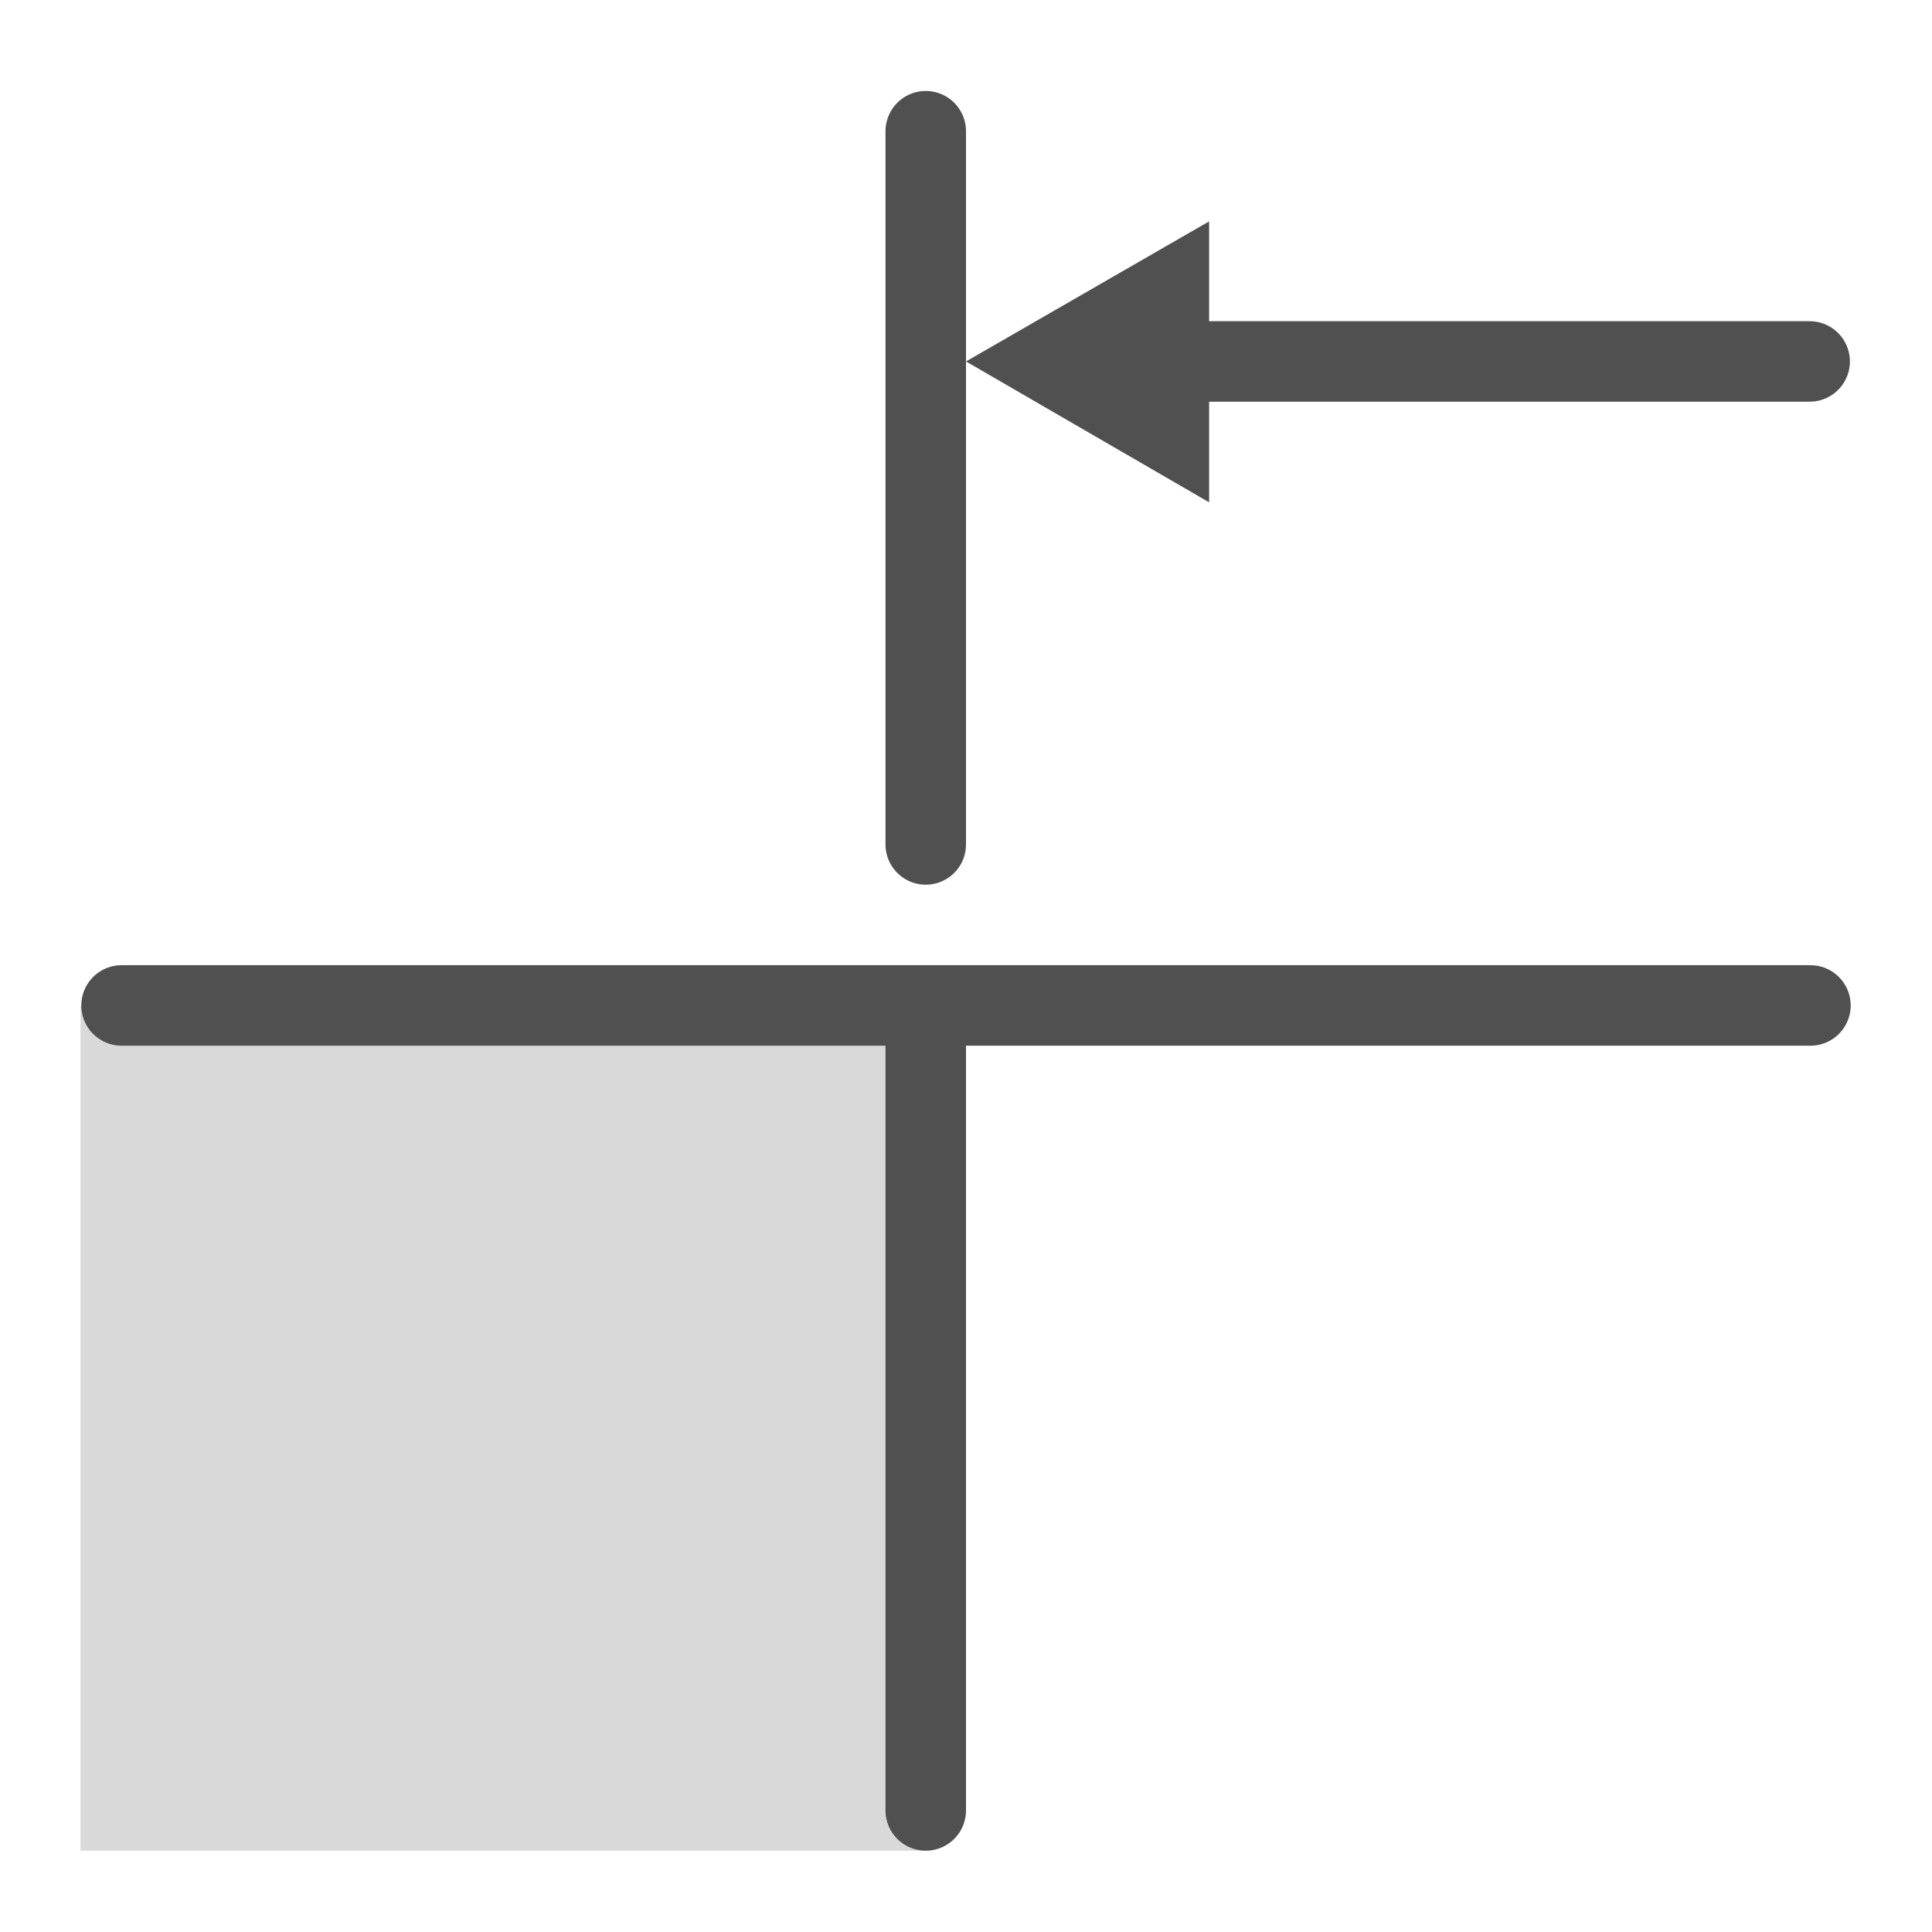 <svg id="Icon" xmlns="http://www.w3.org/2000/svg" viewBox="0 0 24 24"><defs><style>.cls-1{fill:#d9d9d9;}.cls-2,.cls-4{fill:none;stroke:#505050;stroke-linecap:round;}.cls-2{stroke-linejoin:round;}.cls-3{fill:#505050;}.cls-4{stroke-miterlimit:10;}</style></defs><rect class="cls-1" x="1" y="12.49" width="10.5" height="10.5"/><line class="cls-2" x1="1.51" y1="12.49" x2="22.49" y2="12.49"/><line class="cls-2" x1="11.5" y1="12.63" x2="11.5" y2="22.49"/><line class="cls-2" x1="11.5" y1="1.63" x2="11.5" y2="10.49"/><polygon class="cls-3" points="15.02 6.24 12 4.49 15.02 2.75 15.02 6.24"/><line class="cls-4" x1="14.5" y1="4.49" x2="22.48" y2="4.49"/></svg>